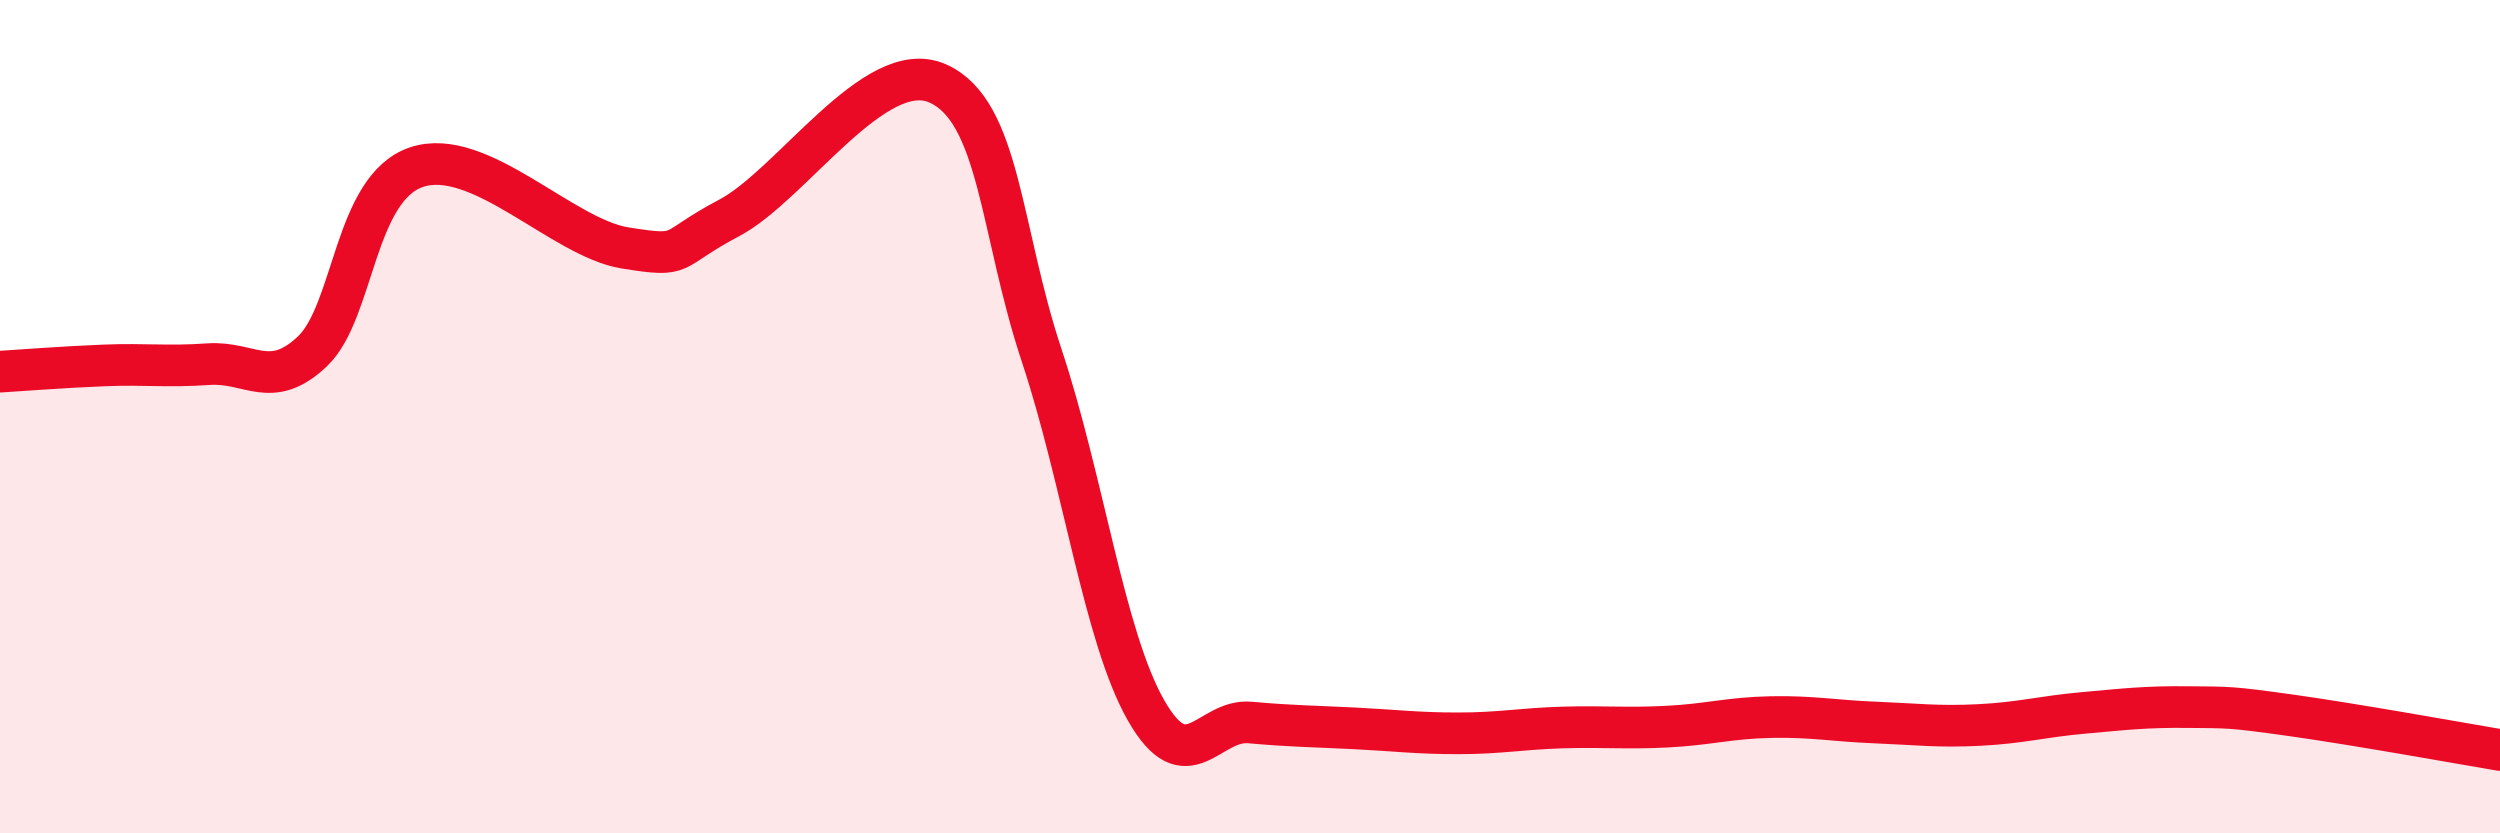 
    <svg width="60" height="20" viewBox="0 0 60 20" xmlns="http://www.w3.org/2000/svg">
      <path
        d="M 0,8.92 C 0.5,8.89 1.5,8.81 2.5,8.77 C 3.5,8.73 4,8.81 5,8.74 C 6,8.67 6.5,9.38 7.5,8.43 C 8.5,7.48 8.5,4.51 10,4.01 C 11.5,3.51 13.5,5.71 15,5.95 C 16.5,6.19 16,6.02 17.5,5.23 C 19,4.44 21,1.34 22.5,2 C 24,2.66 24,5.52 25,8.53 C 26,11.54 26.5,15.28 27.5,17.04 C 28.5,18.8 29,17.25 30,17.34 C 31,17.43 31.5,17.43 32.5,17.48 C 33.5,17.53 34,17.6 35,17.6 C 36,17.6 36.5,17.49 37.5,17.46 C 38.5,17.43 39,17.49 40,17.44 C 41,17.39 41.5,17.23 42.5,17.21 C 43.5,17.19 44,17.3 45,17.34 C 46,17.38 46.5,17.45 47.5,17.4 C 48.5,17.35 49,17.2 50,17.11 C 51,17.02 51.5,16.96 52.5,16.97 C 53.5,16.98 53.5,16.96 55,17.17 C 56.5,17.38 59,17.83 60,18L60 20L0 20Z"
        fill="#EB0A25"
        opacity="0.1"
        stroke-linecap="round"
        stroke-linejoin="round"
      />
      <path
        d="M 0,8.92 C 0.5,8.89 1.5,8.81 2.5,8.77 C 3.5,8.73 4,8.81 5,8.74 C 6,8.67 6.5,9.38 7.5,8.43 C 8.5,7.48 8.5,4.51 10,4.01 C 11.5,3.51 13.5,5.71 15,5.95 C 16.5,6.19 16,6.02 17.5,5.23 C 19,4.44 21,1.34 22.5,2 C 24,2.66 24,5.52 25,8.53 C 26,11.54 26.5,15.28 27.5,17.04 C 28.5,18.8 29,17.25 30,17.34 C 31,17.43 31.5,17.43 32.5,17.48 C 33.5,17.53 34,17.6 35,17.6 C 36,17.6 36.5,17.49 37.5,17.46 C 38.5,17.43 39,17.49 40,17.44 C 41,17.39 41.5,17.23 42.5,17.21 C 43.5,17.19 44,17.3 45,17.34 C 46,17.38 46.5,17.45 47.5,17.4 C 48.5,17.35 49,17.2 50,17.11 C 51,17.02 51.5,16.96 52.5,16.97 C 53.5,16.98 53.5,16.96 55,17.17 C 56.5,17.38 59,17.83 60,18"
        stroke="#EB0A25"
        stroke-width="1"
        fill="none"
        stroke-linecap="round"
        stroke-linejoin="round"
      />
    </svg>
  